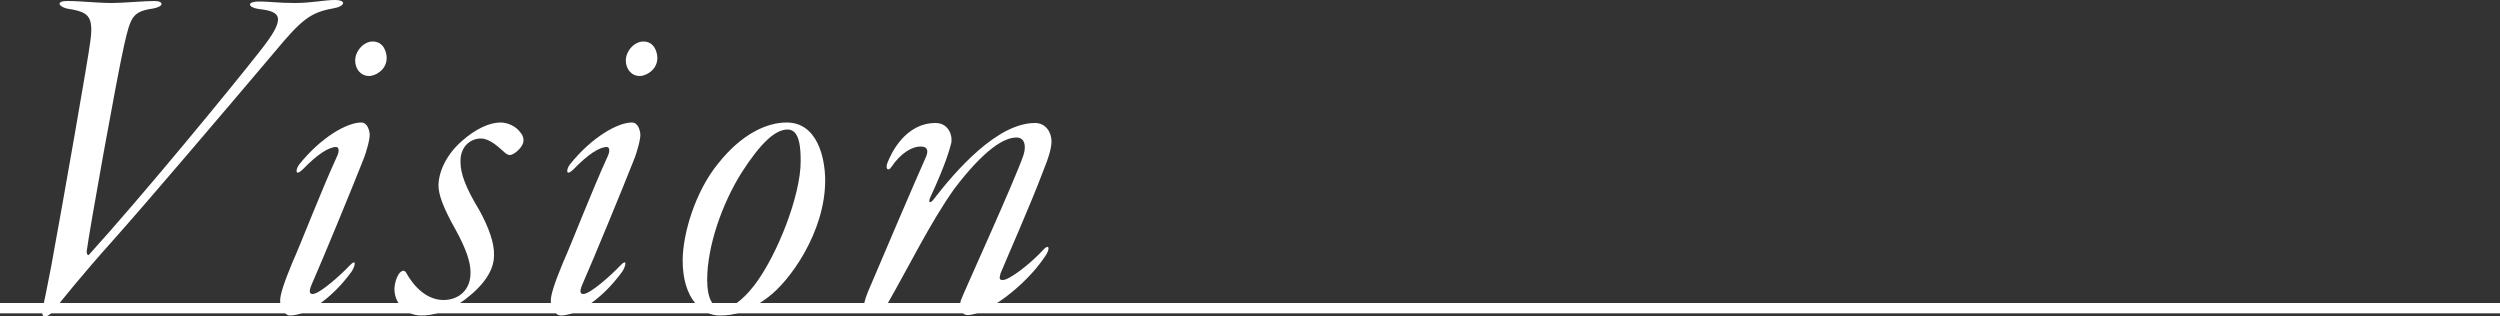 <?xml version="1.0" encoding="UTF-8"?><svg id="_レイヤー_2" xmlns="http://www.w3.org/2000/svg" viewBox="0 0 150 18.99"><rect x="0" y="0" width="150" height="18.99" fill="#333333" stroke="none"/><defs><style>.cls-1{fill:#fff;}.cls-2{fill:none;stroke:#fff;stroke-miterlimit:10;stroke-width:.62px;}</style></defs><g id="layout"><path class="cls-1" d="M6.73.18c.63,0,1.92-.12,2.52-.12s.6.33-.06.45c-1.23.18-1.35.48-1.74,2.19-.45,1.98-2.1,11.19-2.25,12.39,0,.18.09.27.15.18,3.21-3.54,8.49-9.96,10.23-12.18,1.65-2.07,1.29-2.4-.06-2.55-.63-.09-.78-.45.06-.45.57,0,1.11.09,2.13.09.96,0,1.77-.18,2.37-.18.75,0,.63.39-.12.51-1.35.24-1.89.69-3.51,2.64-3,3.54-7.56,8.91-9.81,11.43-1.59,1.77-3,3.51-3.27,3.87-.24.3-.45.54-.69.54-.15,0-.18-.24-.12-.51.12-.48.24-1.11.51-2.49.75-4.08,2.22-12.48,2.34-13.44.24-1.68-.15-1.83-1.41-2.04-.48-.12-.66-.45.03-.45.87,0,1.77.12,2.7.12Z"/><path class="cls-1" d="M22.18,8.04c.03.24-.18,1.05-.39,1.56-.66,1.68-2.43,5.97-3.09,7.47-.21.48-.09.57.06.57.42,0,1.71-1.17,2.19-1.68.48-.51.36,0,.15.33-1.29,1.77-2.79,2.64-3.72,2.64-.24,0-.57-.42-.57-.84-.03-.33.21-1.08.72-2.31.54-1.2,1.71-4.26,2.7-6.42.15-.33.09-.54-.06-.54-.45,0-1.14.45-1.98,1.32-.48.48-.48.06-.24-.27,1.32-1.65,2.88-2.52,3.72-2.52.36,0,.48.42.51.69ZM23.2,3.48c0,.72-.69,1.08-1.05,1.08-.51,0-.84-.42-.84-.93,0-.57.51-1.14,1.05-1.14.69,0,.84.69.84.99Z"/><path class="cls-1" d="M31.2,7.92c.15.15.21.33.21.51,0,.39-.57.87-.81.87-.09,0-.21-.03-.42-.24-.33-.3-.84-.75-1.32-.75-.66,0-1.26.51-1.23,1.41,0,.69.3,1.53,1.14,2.91.57,1.05.9,1.98.87,2.7,0,.9-.63,1.8-1.74,2.64-.96.72-1.95.96-2.61.96-.96,0-1.59-.75-1.62-1.5-.03-.3.12-.9.36-1.11.12-.09.24-.12.33.03.48.87,1.26,1.65,2.25,1.65.9,0,1.65-.6,1.62-1.68,0-.57-.24-1.35-.9-2.55-.78-1.38-1.02-2.13-1.02-2.64,0-.75.42-1.83,1.44-2.7.78-.69,1.62-1.08,2.28-1.08.45,0,.93.24,1.17.57Z"/><path class="cls-1" d="M38.42,8.04c.03.24-.18,1.05-.39,1.56-.66,1.68-2.43,5.97-3.09,7.47-.21.48-.09.57.06.57.42,0,1.71-1.17,2.19-1.68.48-.51.36,0,.15.33-1.29,1.77-2.79,2.64-3.72,2.64-.24,0-.57-.42-.57-.84-.03-.33.21-1.08.72-2.31.54-1.2,1.71-4.26,2.7-6.42.15-.33.09-.54-.06-.54-.45,0-1.14.45-1.98,1.32-.48.48-.48.06-.24-.27,1.32-1.65,2.88-2.52,3.72-2.52.36,0,.48.42.51.69ZM39.44,3.48c0,.72-.69,1.08-1.05,1.08-.51,0-.84-.42-.84-.93,0-.57.51-1.14,1.05-1.14.69,0,.84.69.84.99Z"/><path class="cls-1" d="M49.51,10.83c0,3.09-2.13,6.06-3.45,7.02-1.14.87-2.04,1.08-2.88,1.08-1.02,0-2.22-.96-2.22-3.3,0-1.59.75-4.14,2.13-5.82,1.38-1.74,2.88-2.46,4.11-2.46,1.83,0,2.31,2.1,2.31,3.48ZM44.5,10.35c-1.17,1.86-2.07,4.41-2.07,6.45,0,1.11.33,1.71.93,1.71.48,0,1.14-.42,1.89-1.38,1.38-1.8,2.79-5.4,2.79-7.44,0-.72-.03-1.92-.78-1.92s-1.62.81-2.76,2.58Z"/><path class="cls-1" d="M57.06,8.64c-.09.33-.3,1.17-1.26,3.24-.12.3.03.33.21.09,1.32-1.71,3.81-4.59,6.09-4.59.66,0,.99.57.99,1.11,0,.36-.15.93-.51,1.8-.72,1.92-2.13,5.1-2.55,6.12-.09.33-.06.39.15.39.36,0,1.62-.93,2.49-1.89.3-.27.33.06.03.48-1.2,1.8-3.54,3.51-4.65,3.51-.42,0-.51-.6-.39-.9.12-.36,3.27-7.26,3.75-8.7.18-.57.06-1.05-.42-1.05-.72,0-1.89.66-3.72,3.06-1.47,2.07-2.7,4.62-4.08,7.02-.12.21-.54.36-1.02.36-.18,0-.36-.15-.33-.36,0-.21.18-.72.36-1.11.9-2.13,2.79-6.54,3.33-7.74.21-.45.12-.69-.3-.69-.48,0-1.17.36-1.77,1.26-.15.21-.33.12-.24-.21.24-.66,1.11-2.46,2.91-2.46.87,0,1.05.9.93,1.26Z"/><line class="cls-2" y1="18.49" x2="150" y2="18.49"/></g></svg>